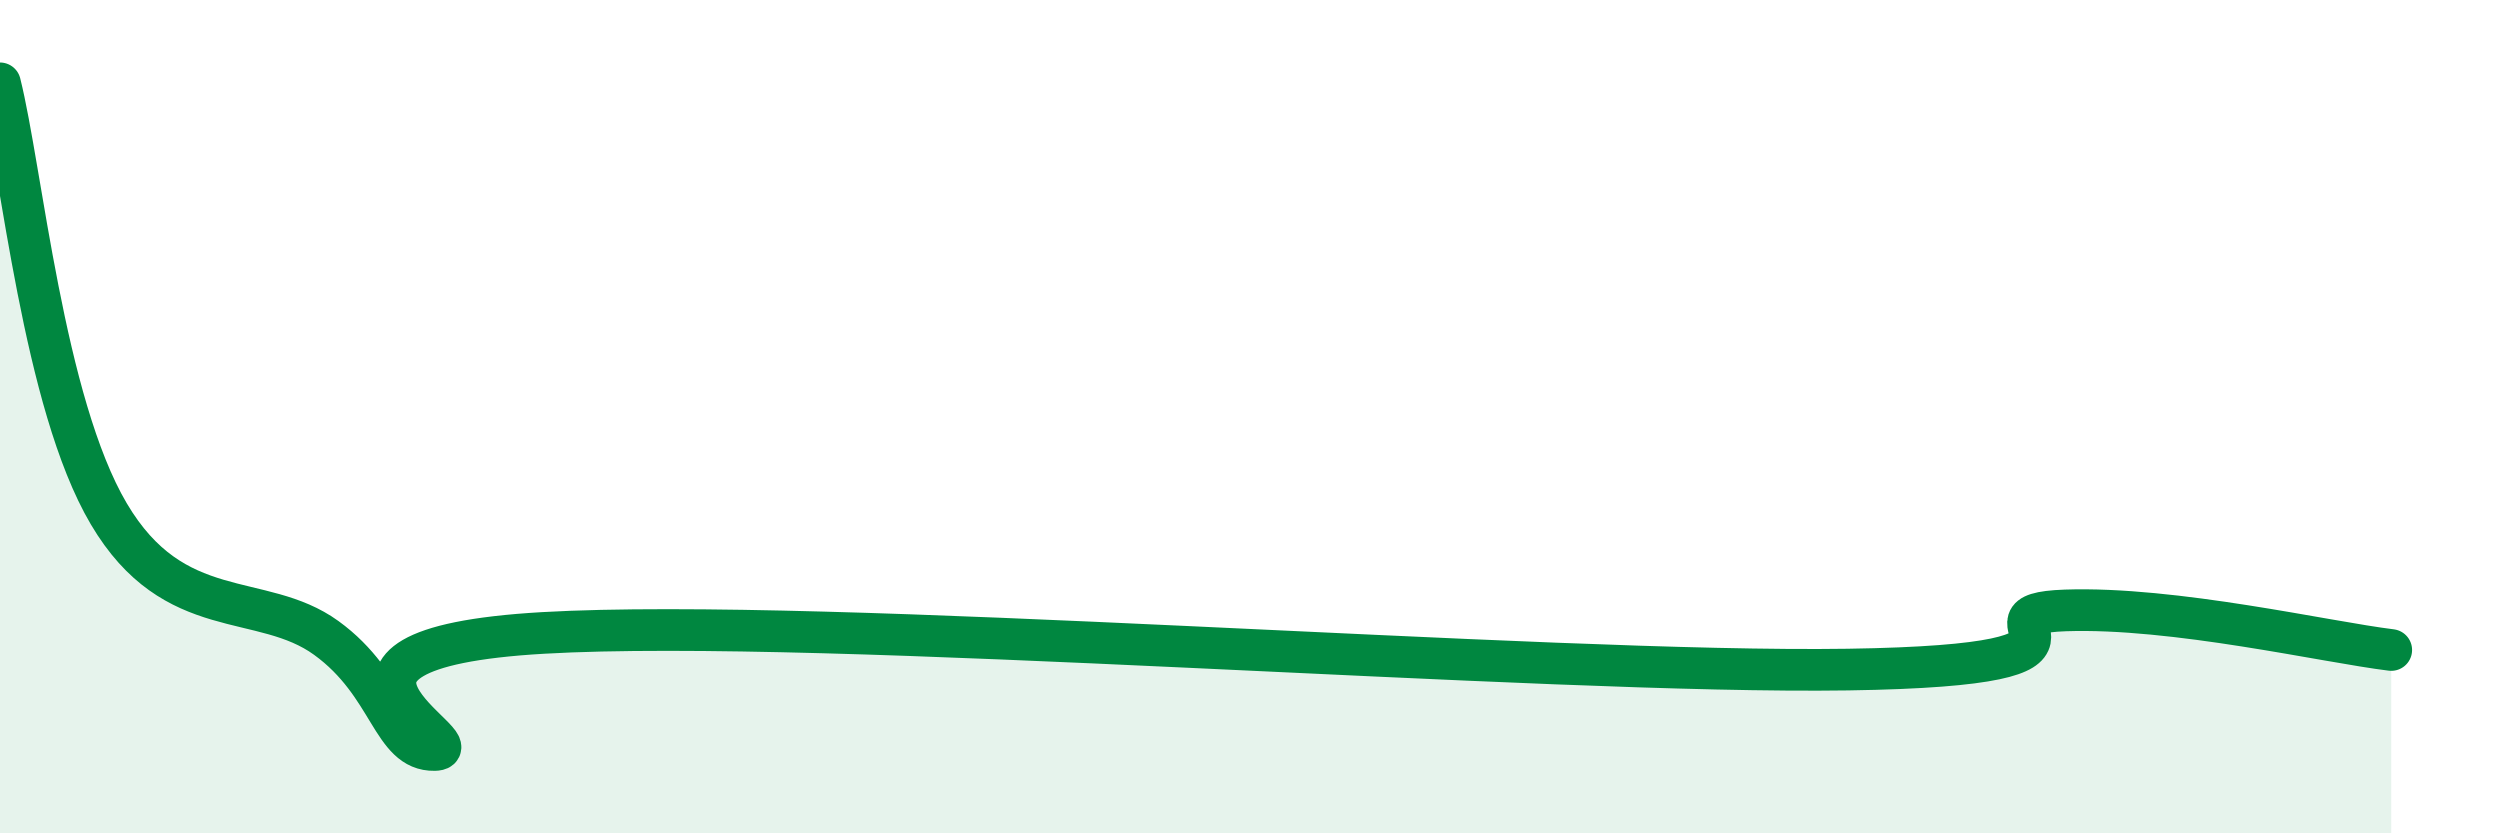 
    <svg width="60" height="20" viewBox="0 0 60 20" xmlns="http://www.w3.org/2000/svg">
      <path
        d="M 0,2 C 0.52,4.07 1.04,9.67 2.61,12.33 C 4.18,14.99 6.27,14.18 7.83,15.31 C 9.39,16.44 9.39,18.02 10.43,18 C 11.47,17.98 6.26,15.58 13.04,15.19 C 19.82,14.8 37.04,16.18 44.35,16.07 C 51.66,15.96 46.96,14.74 49.57,14.65 C 52.18,14.56 55.83,15.41 57.39,15.6L57.39 20L0 20Z"
        fill="#008740"
        opacity="0.1"
        stroke-linecap="round"
        stroke-linejoin="round"
      />
      <path
        d="M 0,2 C 0.52,4.07 1.04,9.67 2.61,12.33 C 4.18,14.99 6.27,14.18 7.83,15.31 C 9.39,16.44 9.39,18.02 10.43,18 C 11.47,17.98 6.26,15.58 13.04,15.19 C 19.82,14.8 37.04,16.18 44.35,16.07 C 51.66,15.96 46.96,14.74 49.57,14.65 C 52.18,14.56 55.83,15.41 57.39,15.6"
        stroke="#008740"
        stroke-width="1"
        fill="none"
        stroke-linecap="round"
        stroke-linejoin="round"
      />
    </svg>
  